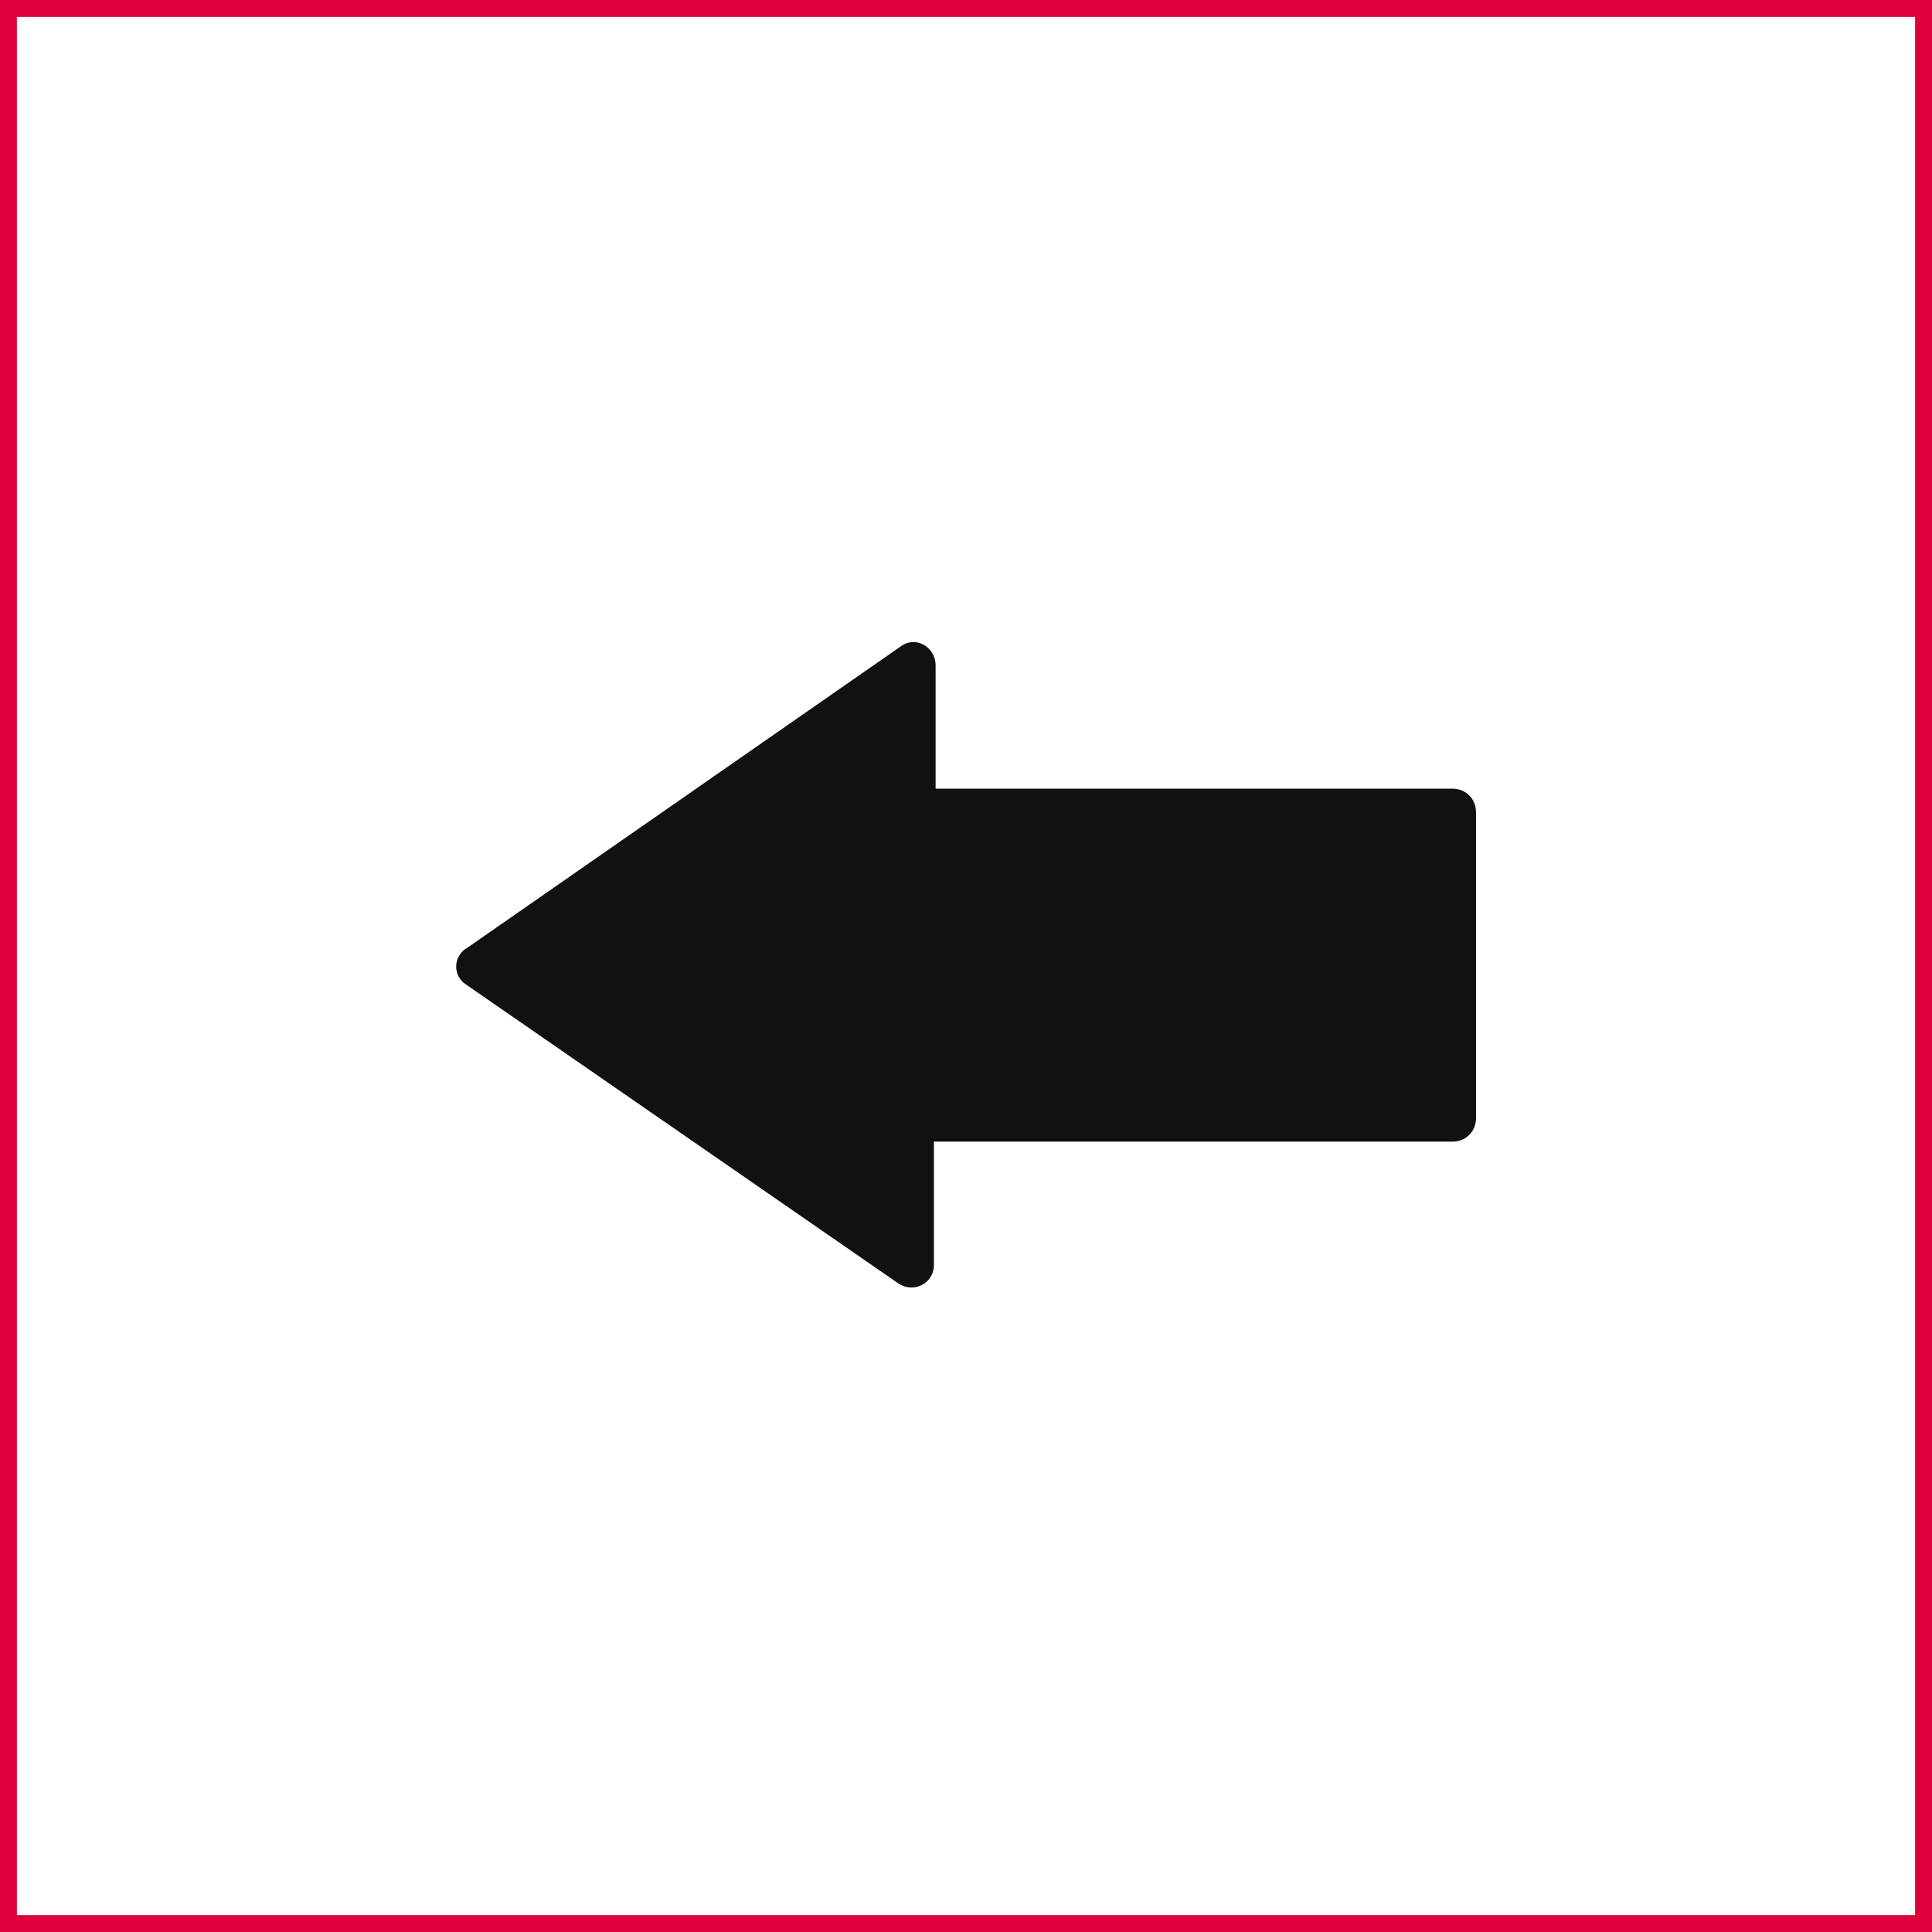 <?xml version="1.0" encoding="utf-8"?>
<!-- Generator: Adobe Illustrator 25.0.0, SVG Export Plug-In . SVG Version: 6.00 Build 0)  -->
<svg version="1.1" id="Capa_1" xmlns="http://www.w3.org/2000/svg" xmlns:xlink="http://www.w3.org/1999/xlink" x="0px" y="0px"
	 viewBox="0 0 114.4 114.4" style="enable-background:new 0 0 114.4 114.4;" xml:space="preserve">
<rect x="0" y="0" width="114.4" height="114.4" fill="#333333" stroke="none"/>
<style type="text/css">
	.st0{fill:#FFFFFF;stroke:#DE003D;stroke-miterlimit:10;}
	.st1{fill:#111111;}
</style>
<rect x="0.5" y="0.5" class="st0" width="113.4" height="113.4"/>
<g>
	<path class="st1" d="M27.6,58.3L53.2,76c0.9,0.6,2.1,0,2.1-1.1v-7.3H86c0.8,0,1.4-0.6,1.4-1.4V48.1c0-0.8-0.6-1.4-1.4-1.4H55.4
		v-7.3c0-1.1-1.2-1.8-2.1-1.1L27.7,56.1C26.8,56.6,26.8,57.8,27.6,58.3z"/>
</g>
</svg>
